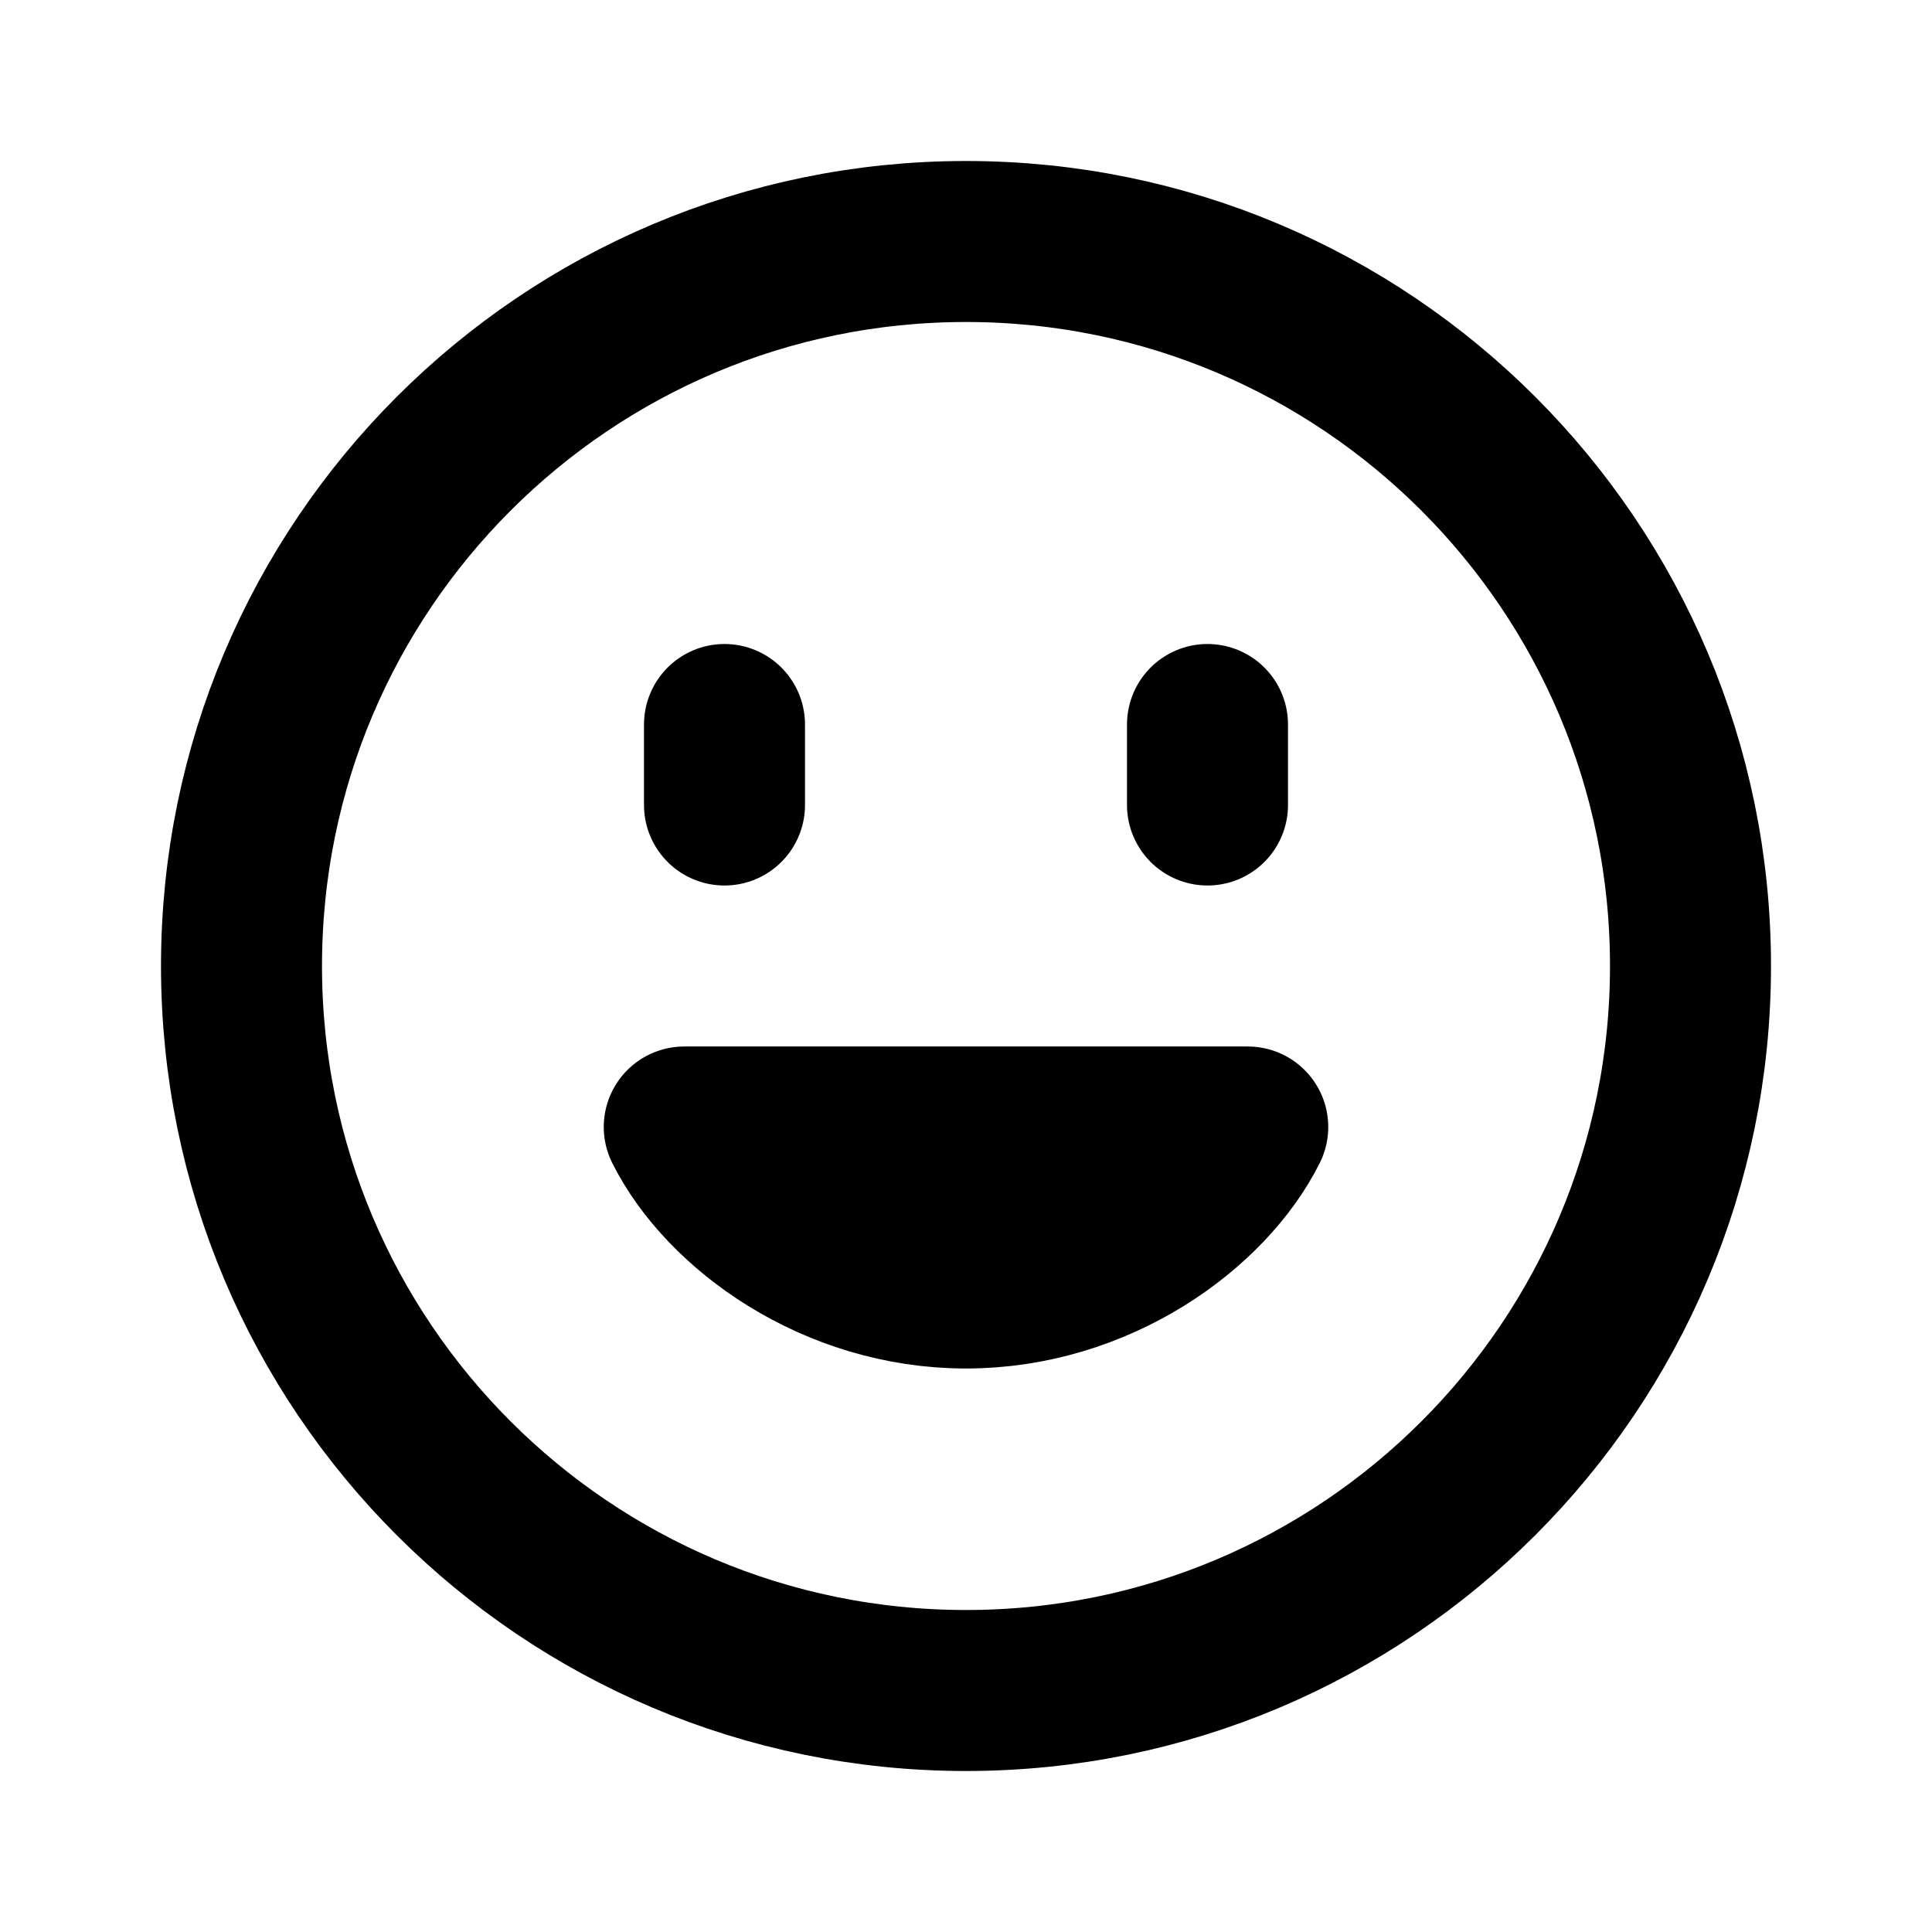 <?xml version="1.0" encoding="utf-8"?>
<svg width="800px" height="800px" viewBox="0 0 24 24" fill="none" xmlns="http://www.w3.org/2000/svg">
<path d="M15 9V10M9 9V10M12 21C16.971 21 21 16.971 21 12C21 7.029 16.971 3 12 3C7.029 3 3 7.029 3 12C3 16.971 7.029 21 12 21ZM12 16C13.636 16 15 15 15.5 14H8.5C9 15 10.364 16 12 16Z" stroke="#000000" stroke-width="2" stroke-linecap="round" stroke-linejoin="round"/>
</svg>